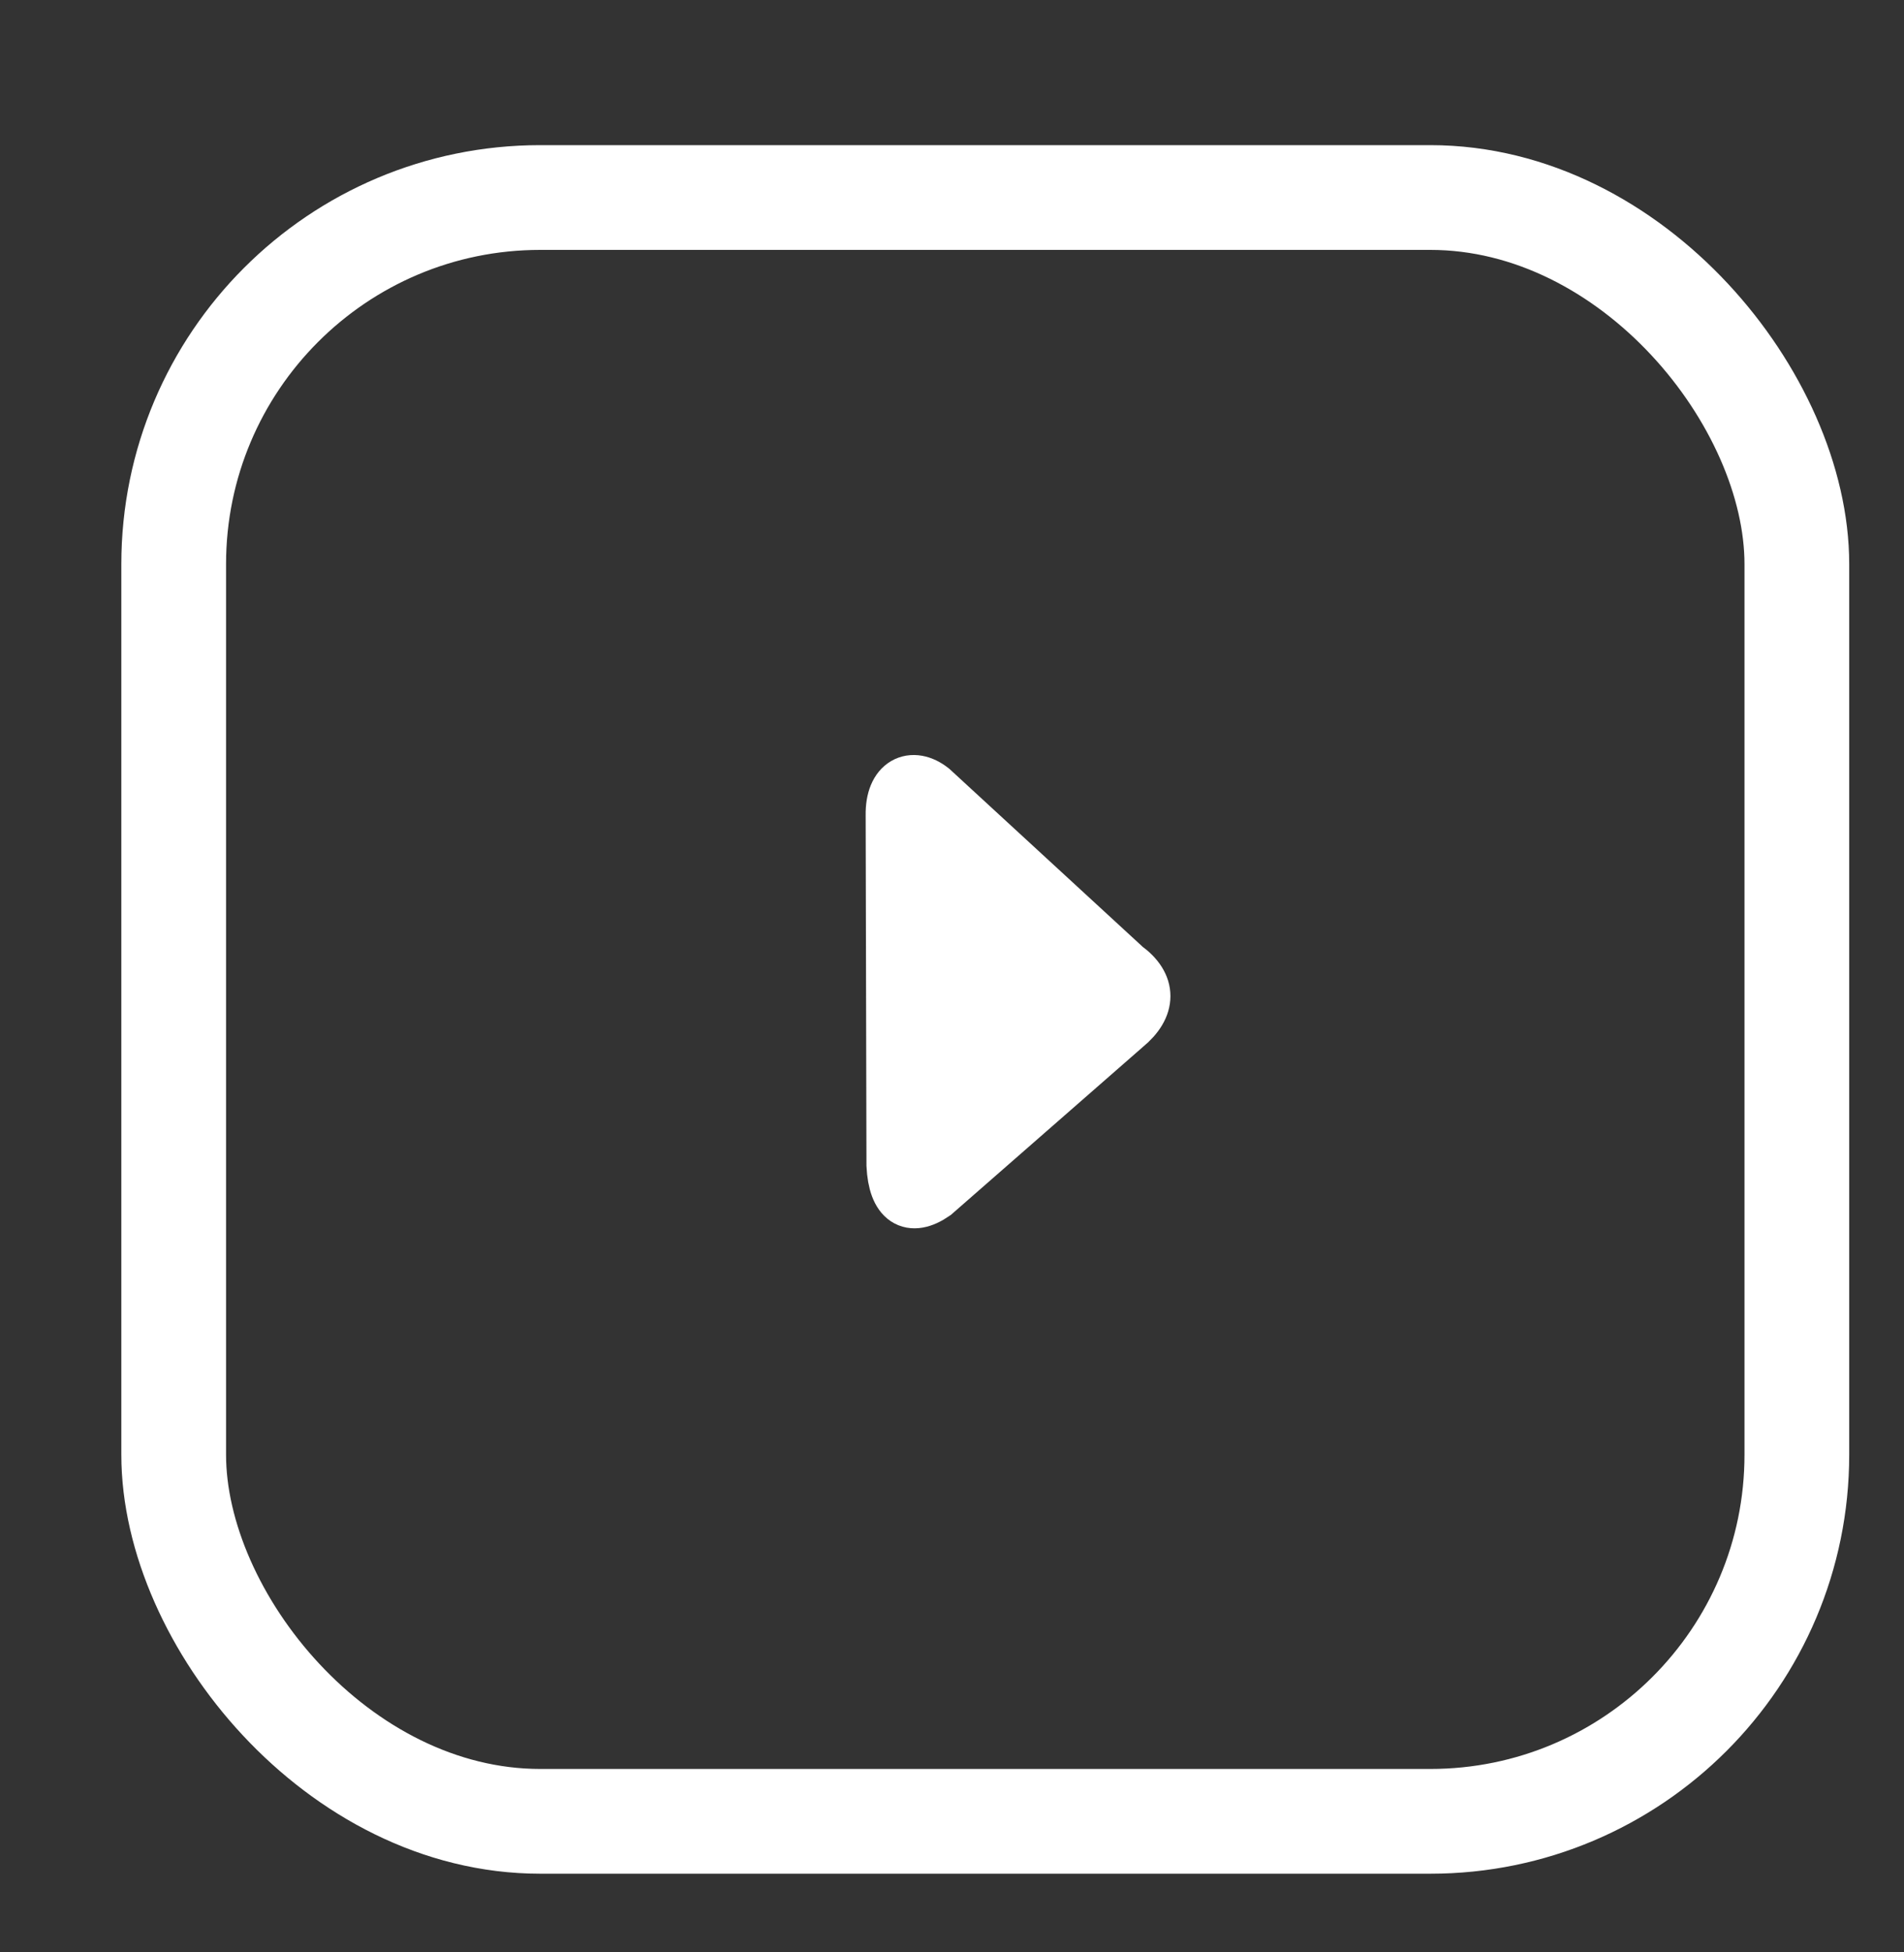 <svg width="40" height="41" viewBox="0 0 40 41" fill="none" xmlns="http://www.w3.org/2000/svg">
<rect x="0" y="0" width="40" height="41" fill="#333333" stroke="none"/>
<path d="M23.65 20.303C24.168 20.677 24.169 21.147 23.65 21.57L19.636 25.08C19.131 25.429 18.789 25.223 18.753 24.468L18.736 17.122C18.724 16.427 19.166 16.23 19.587 16.564L23.65 20.303Z" fill="white" stroke="white" stroke-width="1.1"/>
<rect x="3.649" y="4.148" width="34.1" height="34.1" rx="7.7" stroke="white" stroke-width="2.2"/>
</svg>
